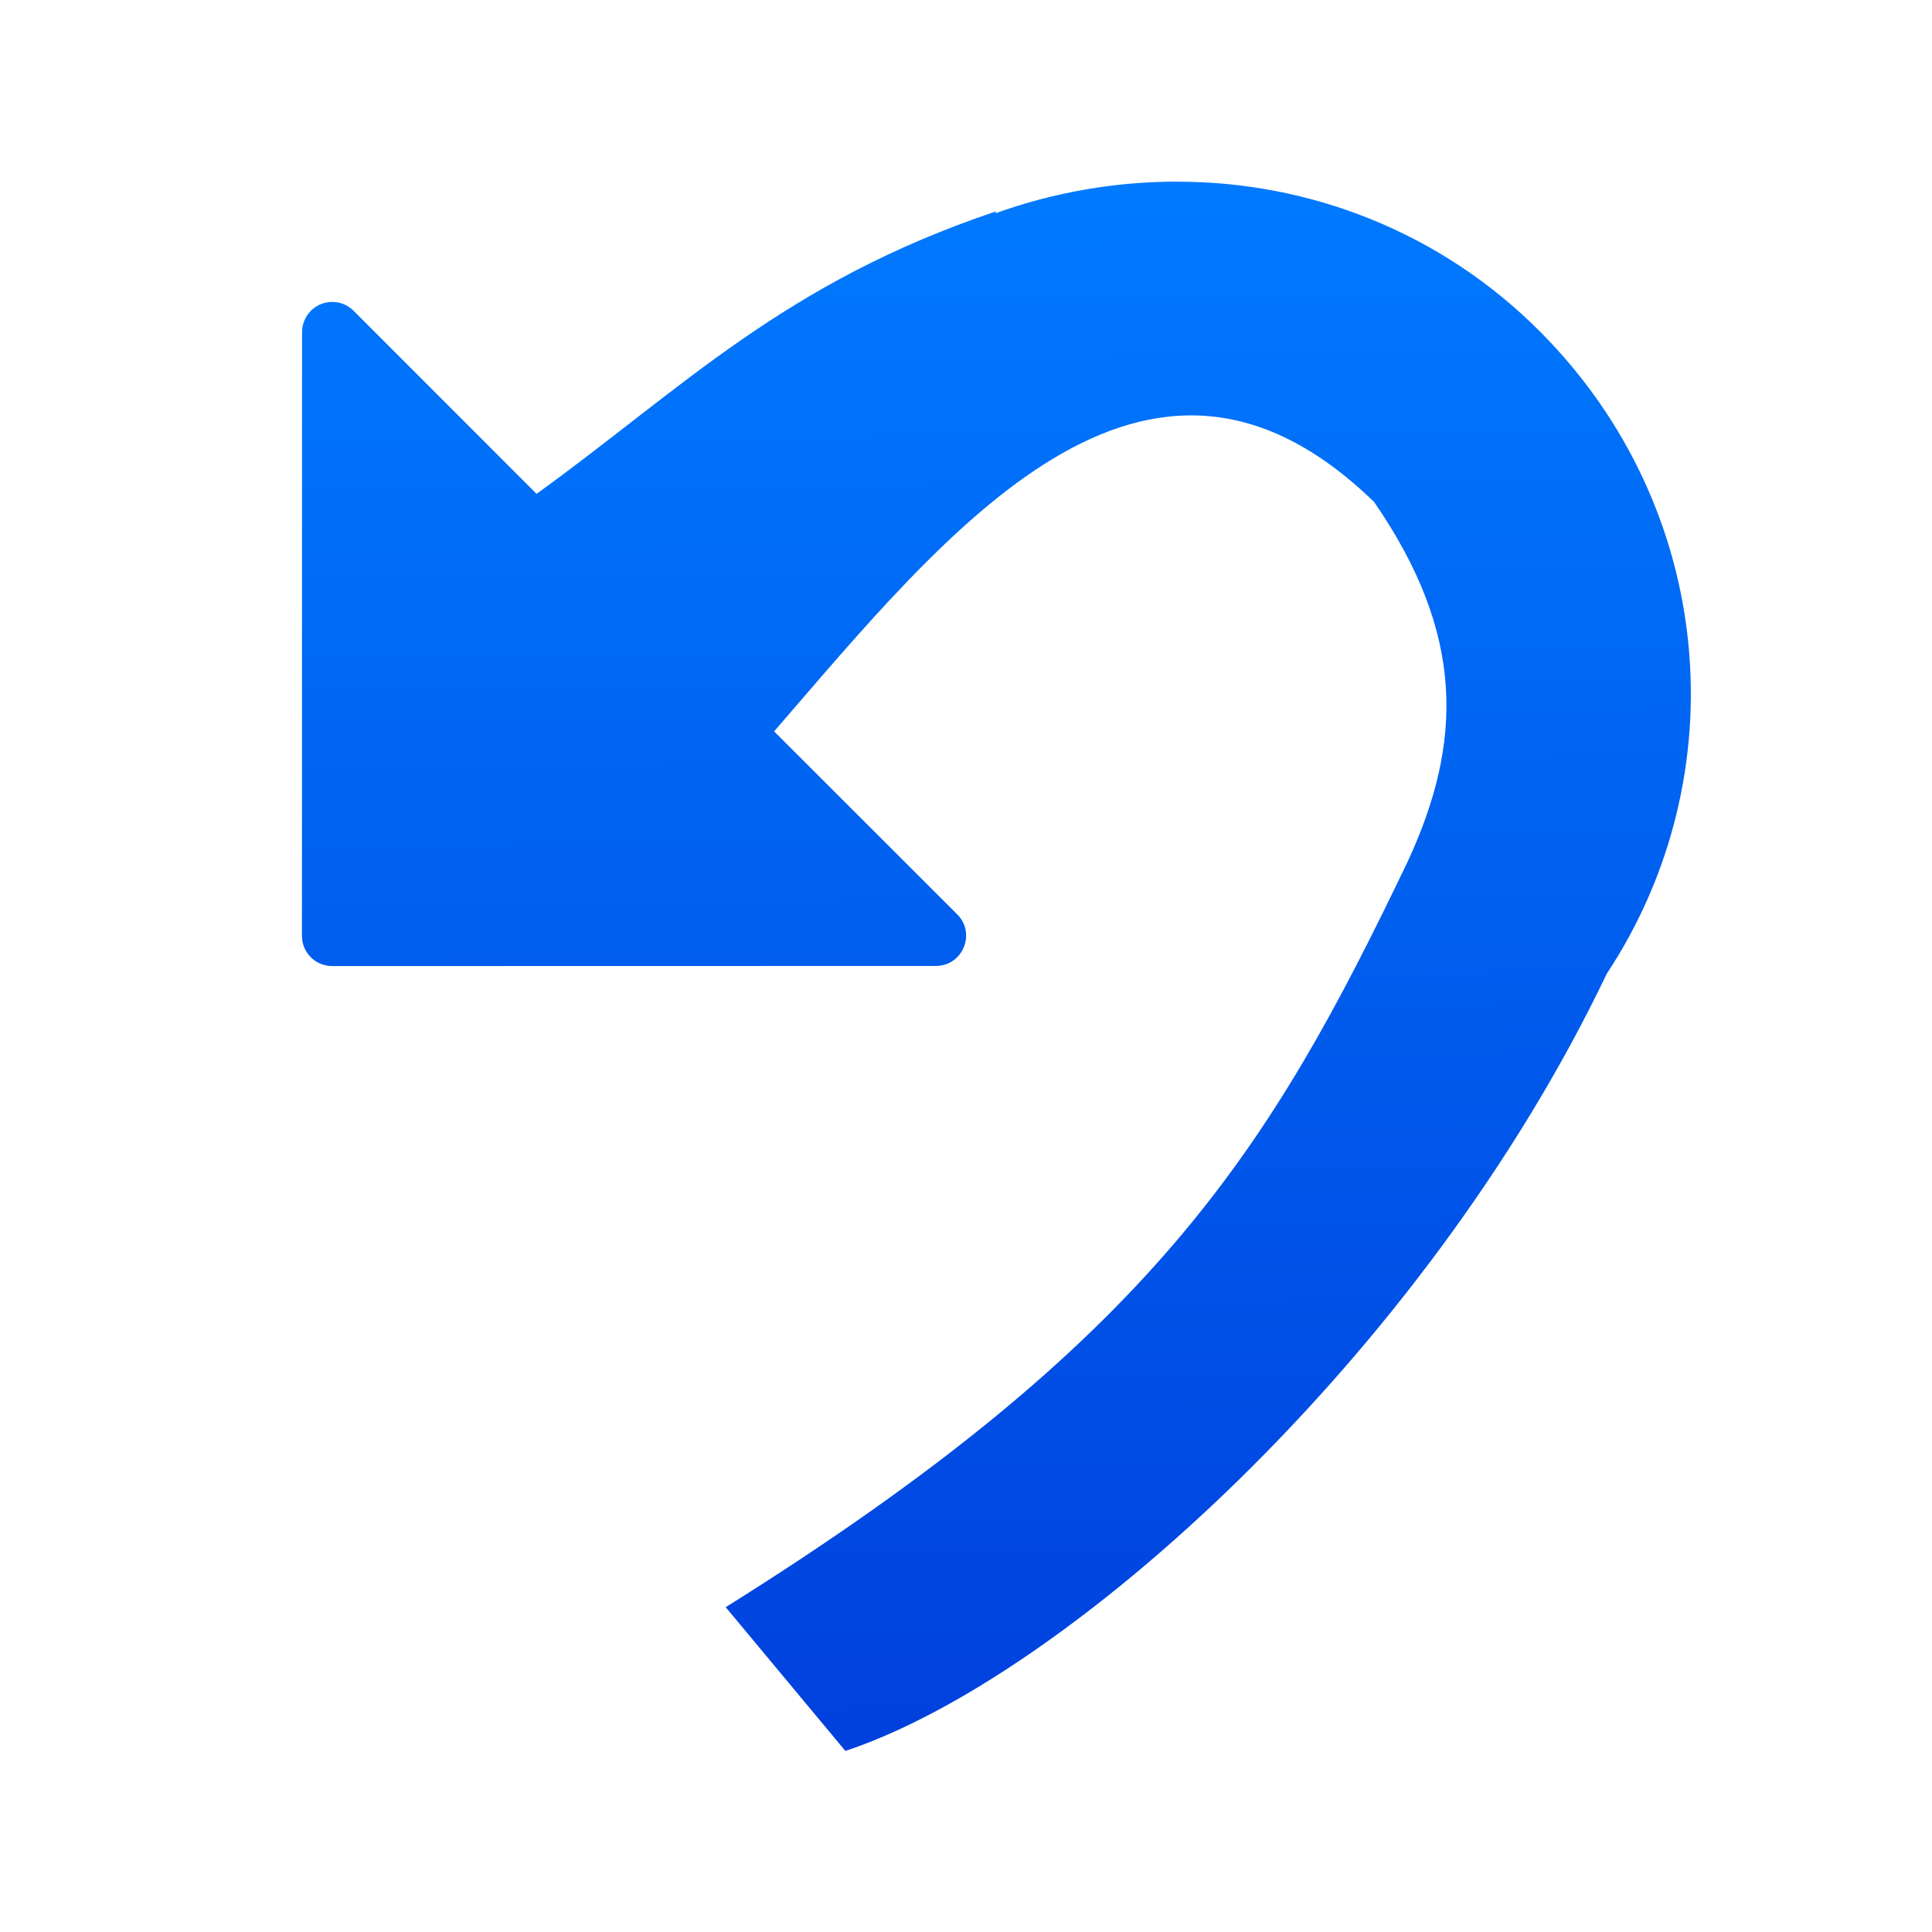 <svg viewBox="0 0 32 32" xmlns="http://www.w3.org/2000/svg" xmlns:xlink="http://www.w3.org/1999/xlink"><linearGradient id="a" gradientTransform="matrix(.707 .707 -.707 .707 43.616 9.911)" gradientUnits="userSpaceOnUse" x1="-7.267" x2="-25.828" y1="34.263" y2="16.055"><stop offset="0" stop-color="#0040dd"/><stop offset="1" stop-color="#007aff"/></linearGradient><path d="m19.502 3.008c-1.022 0-2.044.175-3.016.525.004-.011.01-.022.014-.033-3.521 1.184-5.192 2.931-7.613 4.68l-3.031-3.033c-.096-.096-.226-.149-.361-.146-.273.004-.492.227-.492.5l-.002 10c-0.0.276.224.5.5.5l10-.002c.445 0.0.669-.539.354-.854l-3.033-3.031c2.861-3.308 6.153-7.476 9.938-3.799 1.516 2.198 1.466 3.991.555 5.957-2.273 4.742-4.18 7.897-11.295 12.348l1.982 2.381c3.638-1.206 9.576-6.518 12.611-12.873 2.174-3.292 1.8-7.715-1.1-10.631-1.655-1.664-3.834-2.488-6.01-2.488z" fill="url(#a)"/></svg>